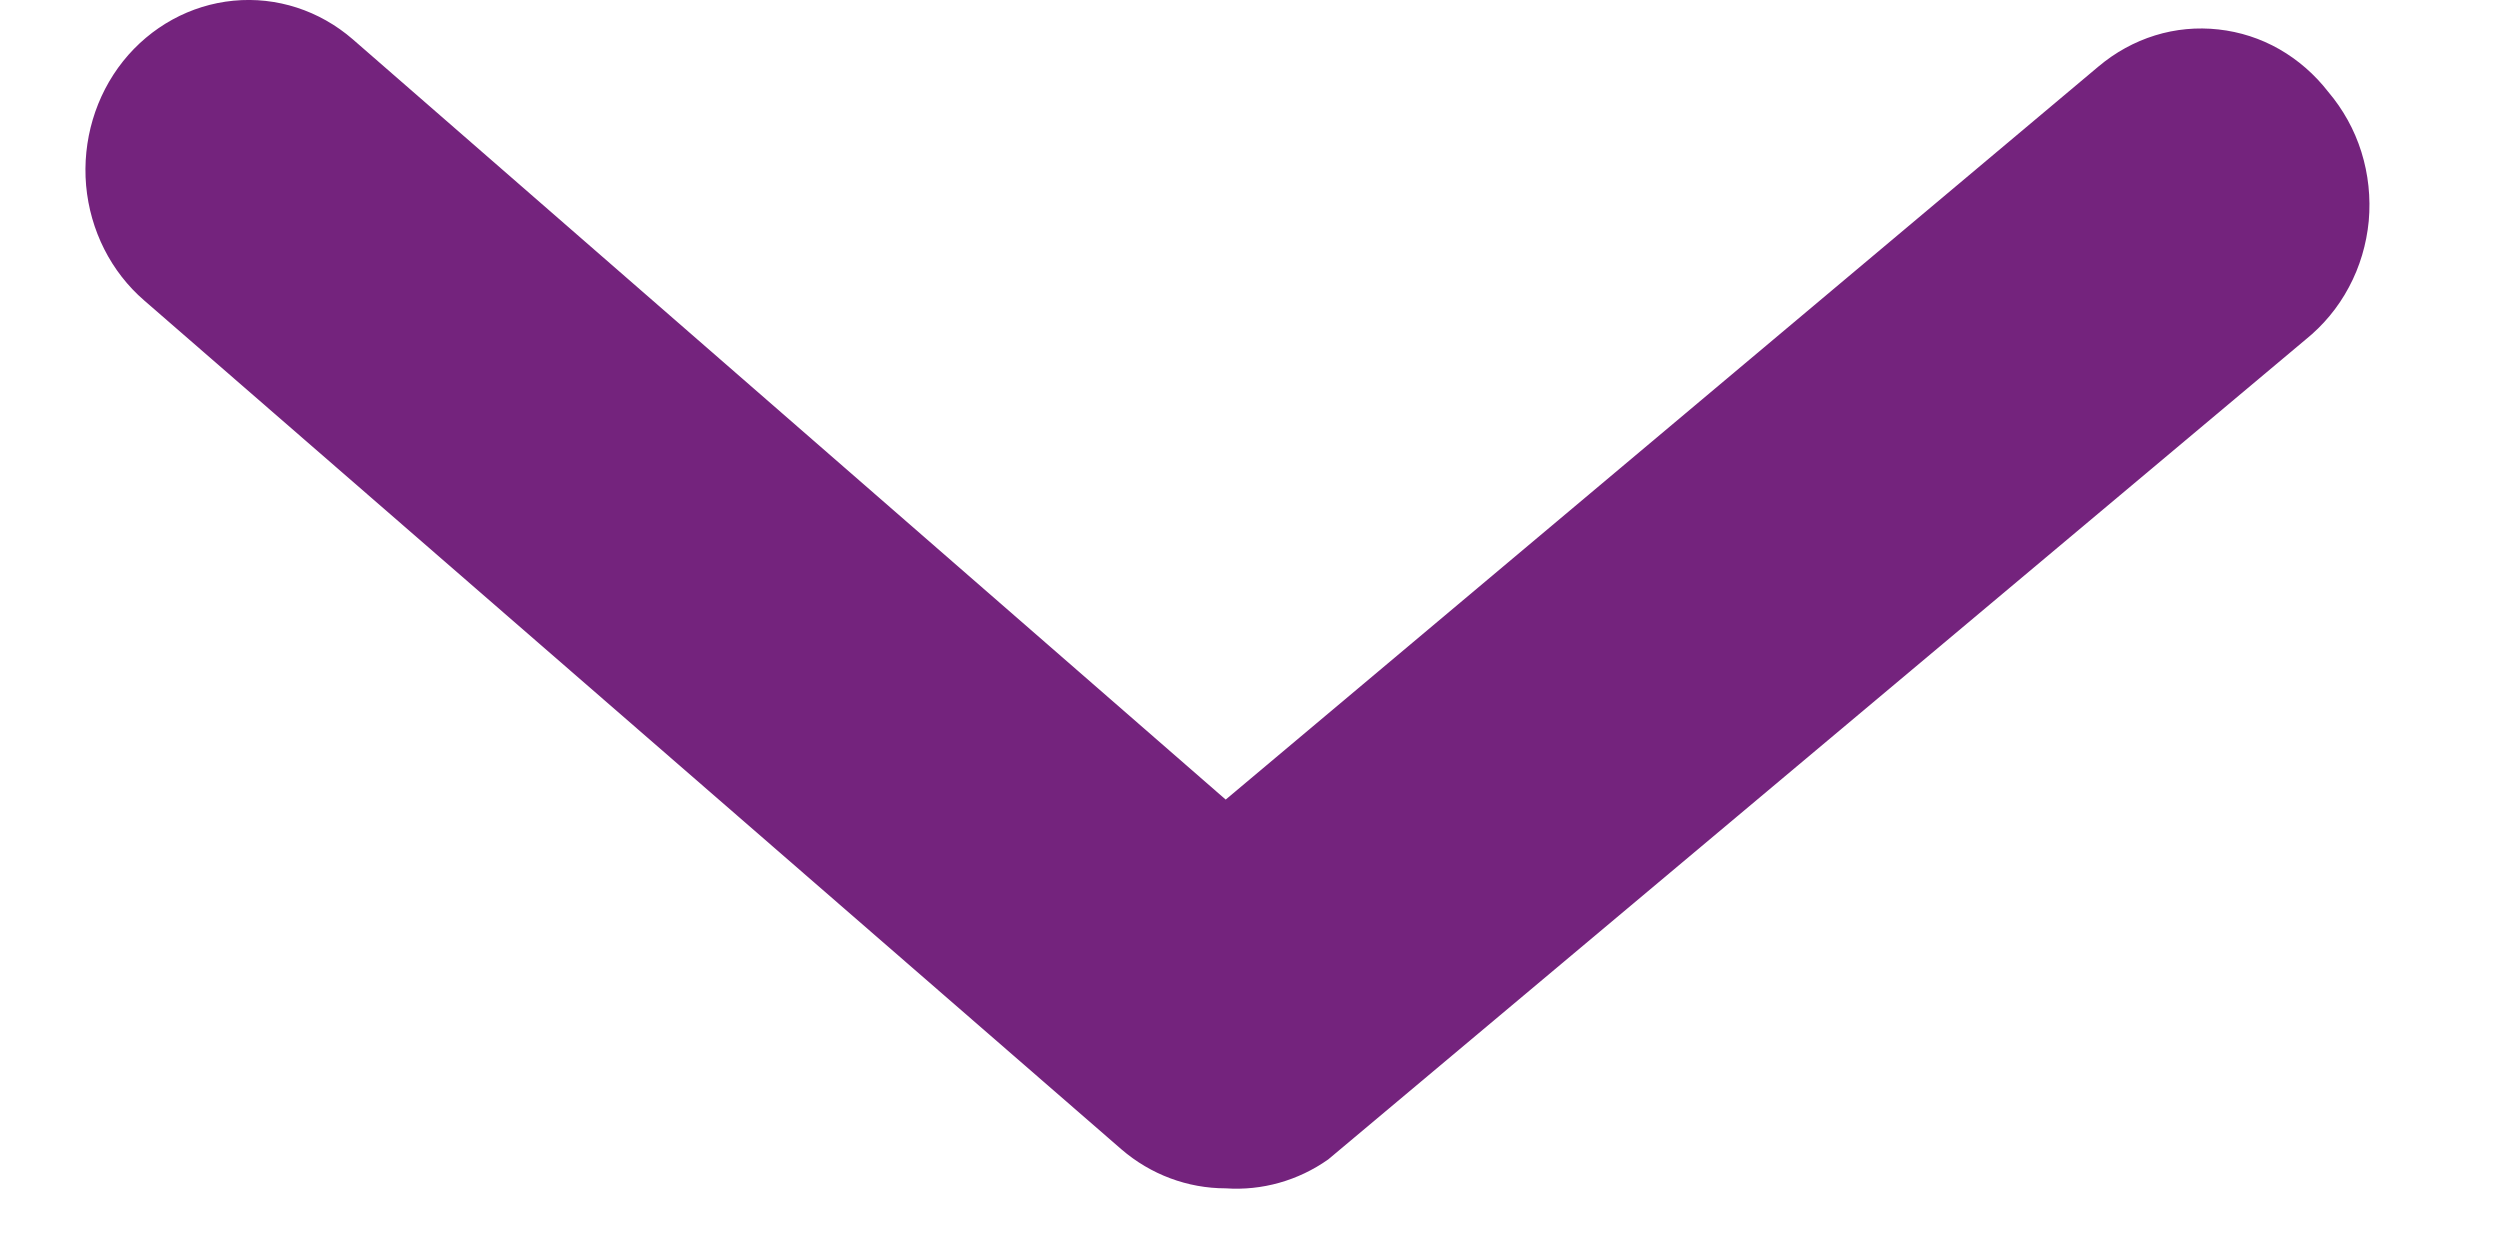 <svg xmlns="http://www.w3.org/2000/svg" width="18" height="9" viewBox="0 0 18 9" fill="none"><path d="M8.825 8.556C8.551 8.556 8.285 8.457 8.074 8.275L1.039 2.164C0.799 1.957 0.649 1.659 0.62 1.336C0.592 1.013 0.687 0.691 0.886 0.441C1.085 0.192 1.371 0.035 1.681 0.005C1.992 -0.025 2.3 0.075 2.54 0.283L8.825 5.757L15.11 0.478C15.23 0.377 15.368 0.301 15.516 0.255C15.664 0.209 15.819 0.195 15.973 0.212C16.127 0.229 16.276 0.277 16.411 0.354C16.547 0.432 16.666 0.536 16.763 0.661C16.87 0.787 16.952 0.934 17.002 1.094C17.052 1.254 17.07 1.423 17.055 1.591C17.039 1.758 16.991 1.921 16.912 2.068C16.834 2.215 16.727 2.343 16.599 2.446L9.563 8.348C9.346 8.501 9.086 8.574 8.825 8.556Z" fill="#74237D"></path></svg>